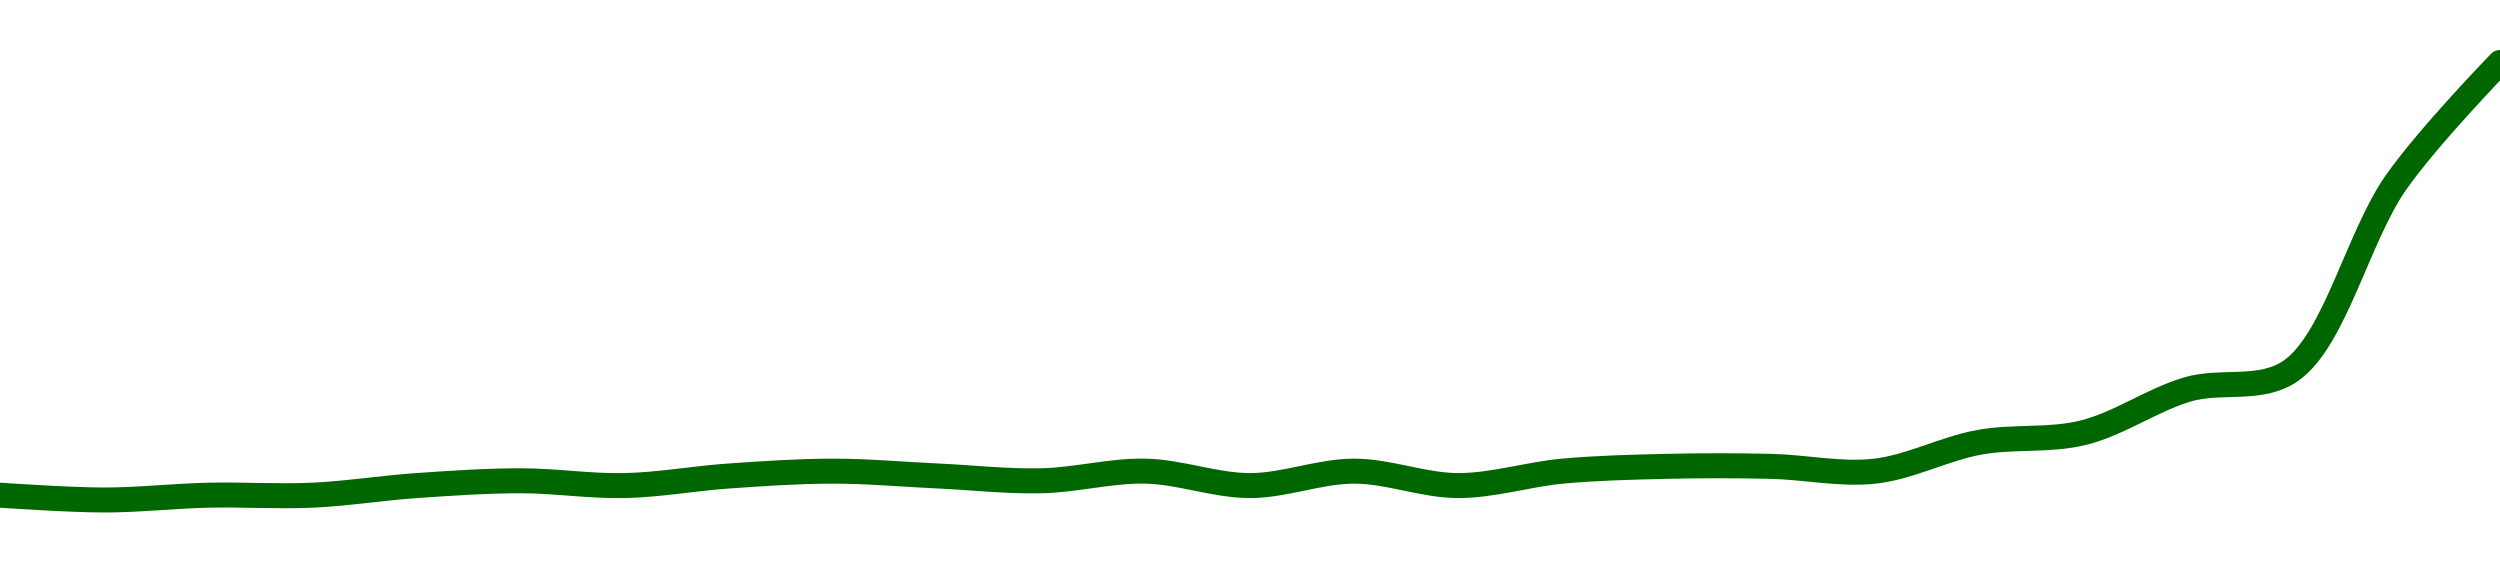 <!-- series1d: [1.29,1.28,1.29,1.29,1.31,1.32,1.31,1.33,1.34,1.33,1.32,1.34,1.31,1.34,1.31,1.34,1.35,1.35,1.34,1.4,1.42,1.51,1.55,1.94,2.19] -->

<svg width="200" height="45" viewBox="0 0 200 45" xmlns="http://www.w3.org/2000/svg">
  <defs>
    <linearGradient id="grad-area" x1="0" y1="0" x2="0" y2="1">
      <stop offset="0%" stop-color="rgba(76,175,80,.2)" />
      <stop offset="100%" stop-color="rgba(0,0,0,0)" />
    </linearGradient>
  </defs>

  <path d="M0,39.615C0,39.615,5.556,40,8.333,40C11.111,40,13.888,39.679,16.667,39.615C19.444,39.551,22.225,39.743,25,39.615C27.781,39.487,30.553,39.039,33.333,38.846C36.109,38.654,38.889,38.462,41.667,38.462C44.444,38.462,47.224,38.91,50,38.846C52.78,38.782,55.553,38.269,58.333,38.077C61.109,37.885,63.889,37.692,66.667,37.692C69.444,37.692,72.222,37.949,75,38.077C77.778,38.205,80.558,38.525,83.333,38.462C86.113,38.398,88.893,37.629,91.667,37.692C94.448,37.756,97.222,38.846,100,38.846C102.778,38.846,105.556,37.692,108.333,37.692C111.111,37.692,113.889,38.846,116.667,38.846C119.444,38.846,122.216,37.949,125,37.692C127.772,37.437,130.555,37.372,133.333,37.308C136.11,37.244,138.89,37.244,141.667,37.308C144.445,37.372,147.247,38.002,150,37.692C152.803,37.377,155.532,35.897,158.333,35.385C161.089,34.88,163.939,35.291,166.667,34.615C169.499,33.914,172.177,31.99,175,31.154C177.735,30.343,180.896,31.367,183.333,29.615C186.801,27.123,188.648,18.929,191.667,14.615C194.266,10.901,200,5,200,5"
        fill="none"
        stroke="#006600"
        stroke-width="2"
        stroke-linejoin="round"
        stroke-linecap="round"
        />
</svg>